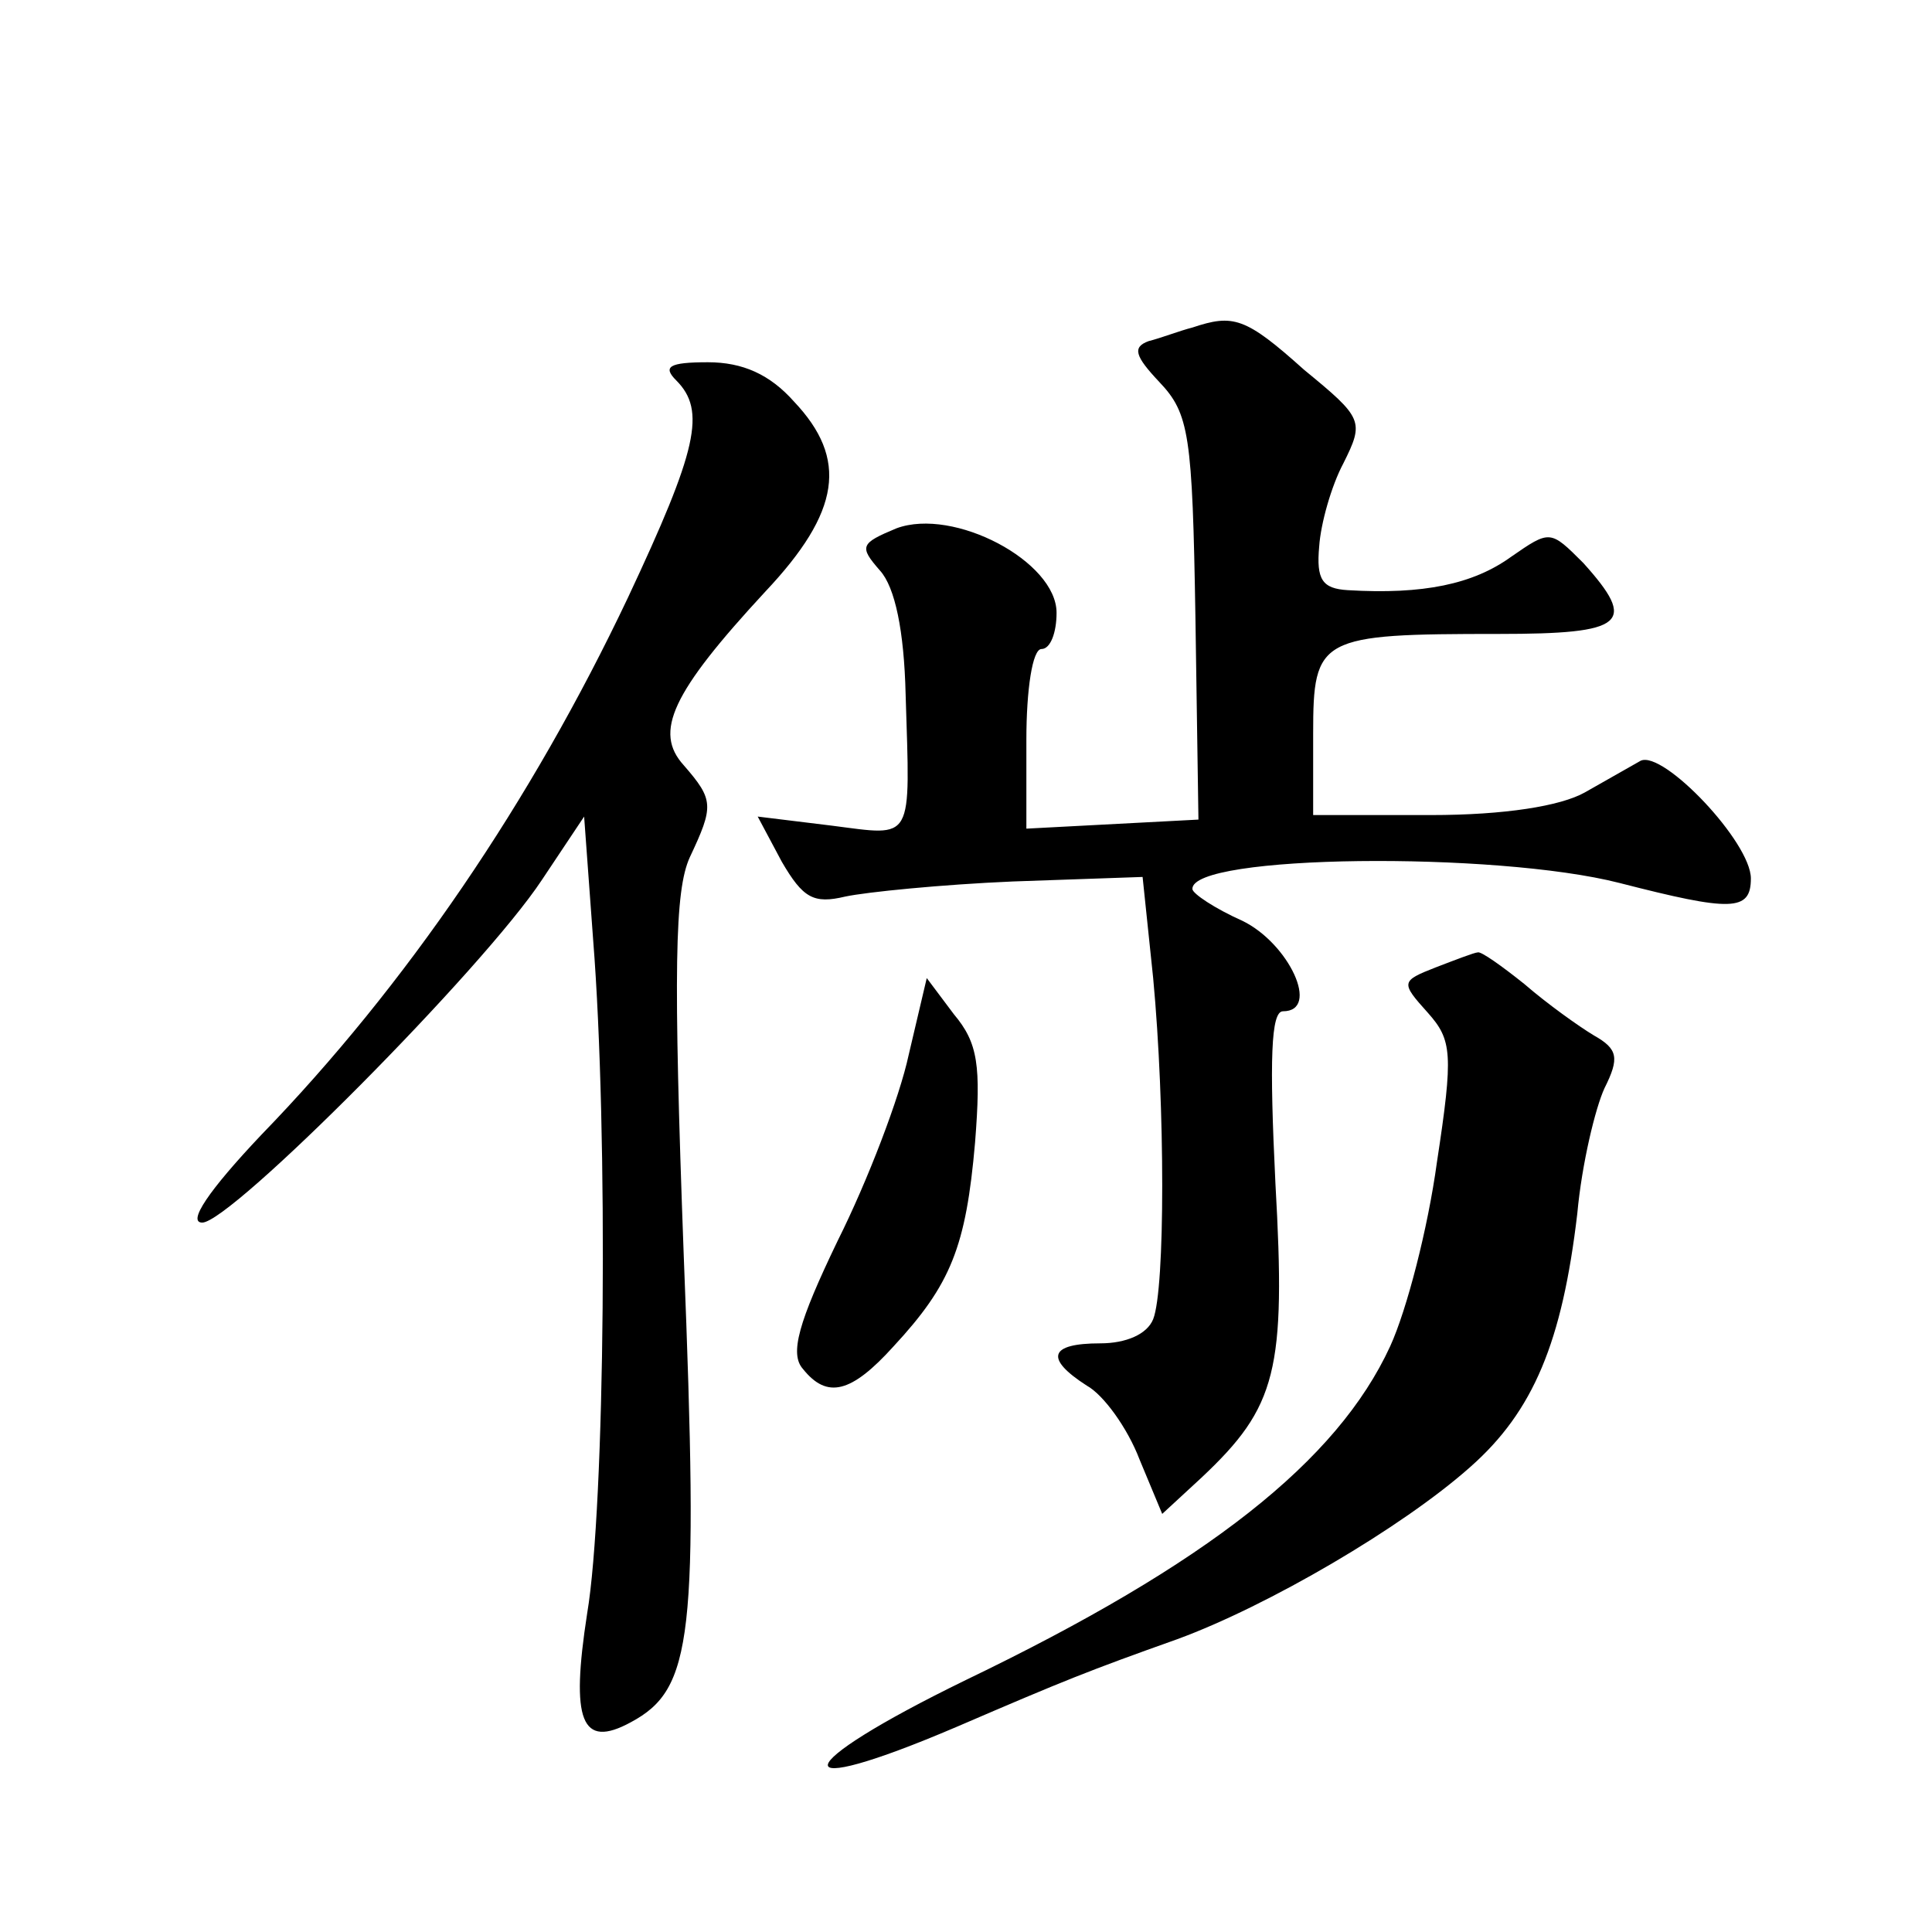 <?xml version="1.0" standalone="no"?>
<!DOCTYPE svg PUBLIC "-//W3C//DTD SVG 20010904//EN"
 "http://www.w3.org/TR/2001/REC-SVG-20010904/DTD/svg10.dtd">
<svg version="1.0" xmlns="http://www.w3.org/2000/svg"
 width="128pt" height="128pt" viewBox="0 0 128 128"
 preserveAspectRatio="xMidYMid meet">
<g transform="translate(0,128) scale(0.1,-0.1)"
fill="#0" stroke="none">
<path d="M790 1063 c-8 -2 -21 -7 -29 -9 -11 -4 -9 -10 7 -27 20 -21 22 -35 24
-156 l2 -134 -57 -3 -57 -3 0 59 c0 33 4 60 10 60 6 0 10 11 10 24 0 34 -68 70
-106 56 -24 -10 -25 -12 -11 -28 10 -11 16 -40 17 -82 3 -99 6 -94 -49 -87 l-49
6 16 -30 c14 -24 21 -28 42 -23 14 3 64 8 111 10 l86 3 7 -67 c8 -85 8 -206 0 -226
-4 -10 -18 -16 -35 -16 -34 0 -37 -10 -9 -28 11 -6 27 -28 35 -49 l15 -36 26 24
c50 47 56 71 49 195 -4 82 -3 114 5 114 25 0 4 45 -27 60 -18 8 -33 18 -33 21 -1
23 201 25 283 4 74 -19 87 -19 87 3 0 24 -58 85 -73 78 -7 -4 -23 -13 -37 -21 -16
-9 -53 -15 -102 -15 l-78 0 0 54 c0 64 4 66 123 66 84 0 92 7 56 47 -22 22 -22
22 -48 4 -25 -18 -58 -25 -108 -22 -17 1 -21 7 -19 29 1 15 8 40 16 55 14 28 13
30 -26 62 -39 35 -47 37 -74 28z M448 1028 c20 -20 14 -46 -32 -144 -64 -135 -147
-257 -243 -356 -35 -37 -49 -58 -39 -58 19 0 186 168 225 227 l28 42 6 -82 c10
-126 8 -375 -4 -446 -11 -71 -4 -90 29 -72 41 22 45 56 35 309 -7 190 -6 242 4
264 16 34 16 38 -4 61 -20 22 -8 48 54 115 50 53 55 88 19 126 -16 18 -34 26 -57
26 -26 0 -30 -3 -21 -12z M951 639 c-23 -9 -23 -10 -5 -30 16 -18 17 -27 6 -99
-6 -44 -20 -98 -31 -122 -35 -76 -121 -144 -281 -221 -119 -58 -123 -81 -6 -31
72 31 87 37 146 58 60 22 149 74 194 114 42 37 61 83 71 168 3 33 12 70 18 83 10
20 9 26 -7 35 -10 6 -31 21 -46 34 -15 12 -29 22 -31 21 -2 0 -15 -5 -28 -10z M602
581 c-6 -28 -27 -83 -47 -123 -26 -54 -32 -75 -23 -85 16 -20 32 -16 60 15 38 41
48 66 54 135 4 51 2 66 -14 85 l-18 24 -12 -51z"/>
</g>
</svg>
